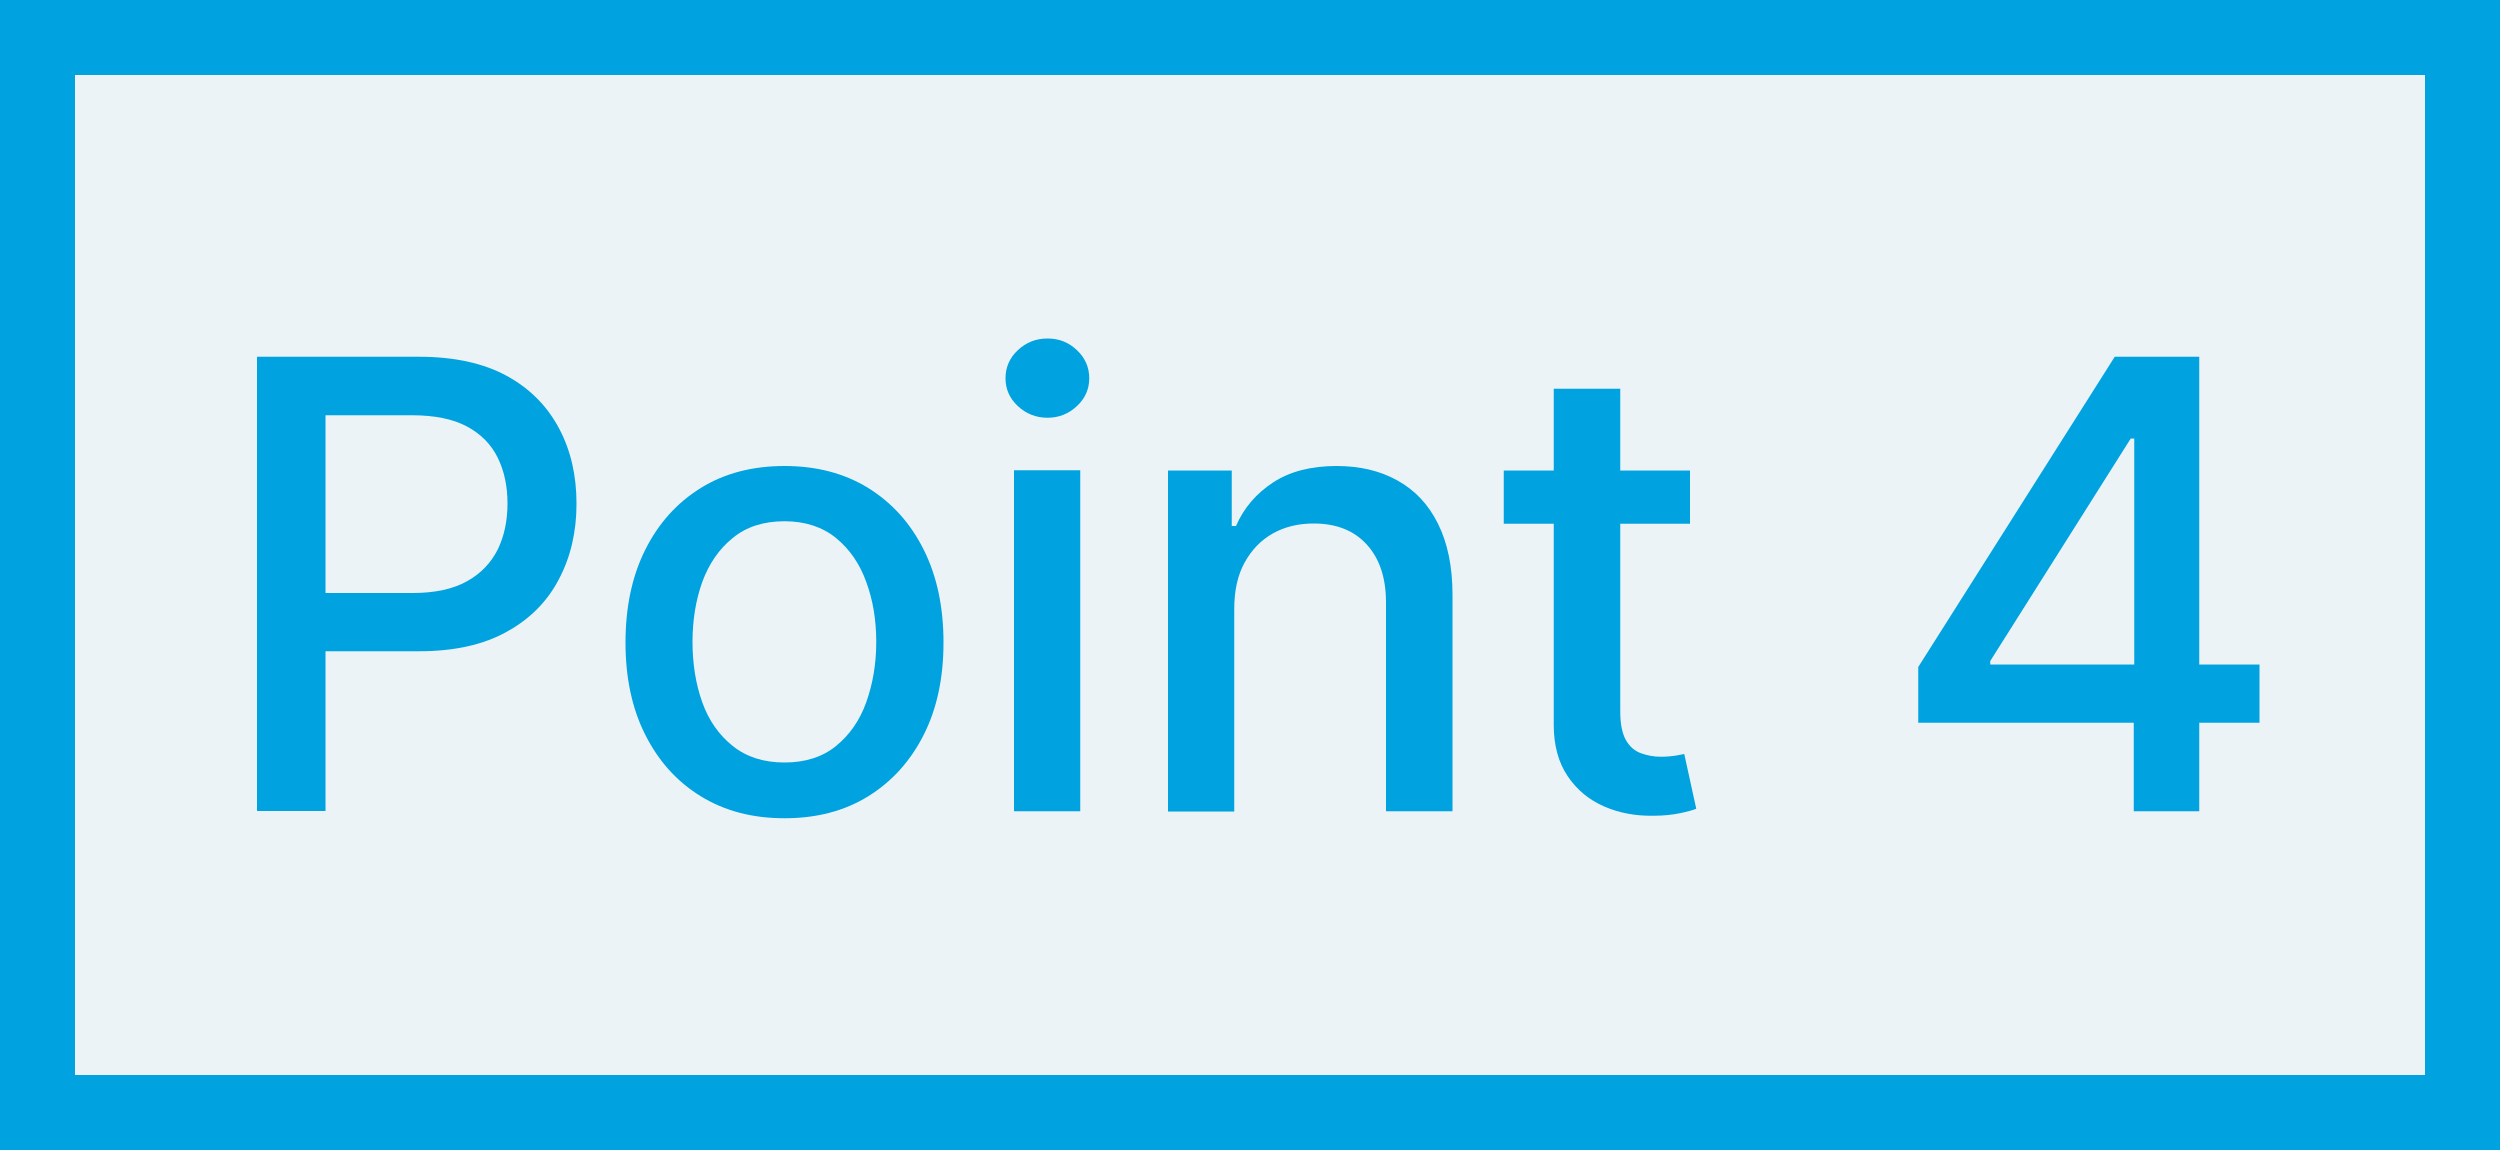 <?xml version="1.0" encoding="UTF-8"?>
<svg id="_レイヤー_2" data-name="レイヤー 2" xmlns="http://www.w3.org/2000/svg" viewBox="0 0 100 46">
  <rect x="0" y="0" width="100" height="46" fill="#333333" stroke="none"/>
  <defs>
    <style>
      .cls-1 {
        fill: #ebf3f7;
      }

      .cls-2 {
        fill: #00a2df;
      }
    </style>
  </defs>
  <g id="contents">
    <g>
      <g>
        <rect class="cls-1" x="1.5" y="1.5" width="97" height="43"/>
        <path class="cls-2" d="M97,3V43H3V3H97m3-3H0V46H100V0h0Z"/>
      </g>
      <g>
        <path class="cls-2" d="M10.28,32.45V14.27h6.48c1.41,0,2.59,.26,3.52,.77,.93,.51,1.62,1.22,2.09,2.11s.69,1.89,.69,3-.23,2.12-.7,3.01c-.46,.89-1.16,1.6-2.09,2.11-.93,.52-2.1,.78-3.51,.78h-4.46v-2.33h4.21c.89,0,1.62-.16,2.17-.47,.56-.31,.96-.74,1.23-1.27,.26-.54,.39-1.15,.39-1.84s-.13-1.3-.39-1.83c-.26-.53-.67-.95-1.23-1.25-.56-.3-1.29-.45-2.21-.45h-3.45v15.83h-2.74Z"/>
        <path class="cls-2" d="M31.38,32.73c-1.28,0-2.39-.29-3.35-.88s-1.69-1.41-2.22-2.46c-.53-1.05-.79-2.28-.79-3.69s.26-2.65,.79-3.71c.53-1.06,1.27-1.88,2.22-2.47s2.07-.88,3.35-.88,2.39,.29,3.35,.88c.95,.59,1.69,1.41,2.22,2.47,.53,1.06,.79,2.3,.79,3.71s-.26,2.64-.79,3.69c-.53,1.05-1.27,1.87-2.22,2.46-.95,.59-2.07,.88-3.35,.88Zm0-2.23c.83,0,1.52-.22,2.06-.66,.54-.44,.95-1.02,1.21-1.75,.26-.73,.4-1.53,.4-2.41s-.13-1.67-.4-2.4c-.26-.73-.67-1.32-1.21-1.76-.54-.44-1.23-.67-2.06-.67s-1.53,.22-2.07,.67c-.55,.44-.95,1.03-1.22,1.76-.26,.73-.39,1.53-.39,2.4s.13,1.68,.39,2.41c.26,.73,.67,1.31,1.22,1.75,.55,.44,1.24,.66,2.07,.66Z"/>
        <path class="cls-2" d="M41.9,16.71c-.46,0-.86-.16-1.19-.47-.33-.31-.49-.68-.49-1.11s.16-.81,.49-1.12c.33-.31,.72-.47,1.19-.47s.86,.16,1.18,.47c.33,.31,.49,.69,.49,1.12s-.16,.8-.49,1.11c-.33,.31-.72,.47-1.18,.47Zm-1.34,15.74v-13.64h2.65v13.64h-2.65Z"/>
        <path class="cls-2" d="M49.37,24.36v8.1h-2.65v-13.64h2.55v2.22h.17c.31-.72,.81-1.3,1.48-1.74,.67-.44,1.52-.66,2.54-.66,.93,0,1.74,.19,2.44,.58s1.24,.96,1.62,1.73c.38,.76,.58,1.71,.58,2.83v8.67h-2.66v-8.35c0-.99-.26-1.76-.77-2.32-.51-.56-1.22-.84-2.12-.84-.62,0-1.16,.13-1.64,.4-.48,.27-.85,.66-1.13,1.17-.28,.51-.41,1.13-.41,1.85Z"/>
        <path class="cls-2" d="M67.6,18.82v2.13h-7.45v-2.13h7.45Zm-5.45-3.27h2.66v12.9c0,.52,.08,.9,.23,1.16,.15,.26,.35,.43,.6,.52,.25,.09,.51,.14,.8,.14,.21,0,.4-.02,.56-.04,.16-.03,.28-.05,.37-.07l.48,2.19c-.15,.06-.37,.12-.66,.18s-.64,.1-1.07,.1c-.7,.01-1.35-.11-1.95-.37s-1.09-.66-1.46-1.21c-.37-.54-.56-1.23-.56-2.05V15.55Z"/>
        <path class="cls-2" d="M76.73,28.9v-2.22l7.86-12.41h1.75v3.27h-1.11l-5.62,8.9v.14h10.77v2.33h-13.65Zm8.62,3.55v-4.23l.02-1.01V14.27h2.6v18.18h-2.62Z"/>
      </g>
    </g>
  </g>
</svg>
